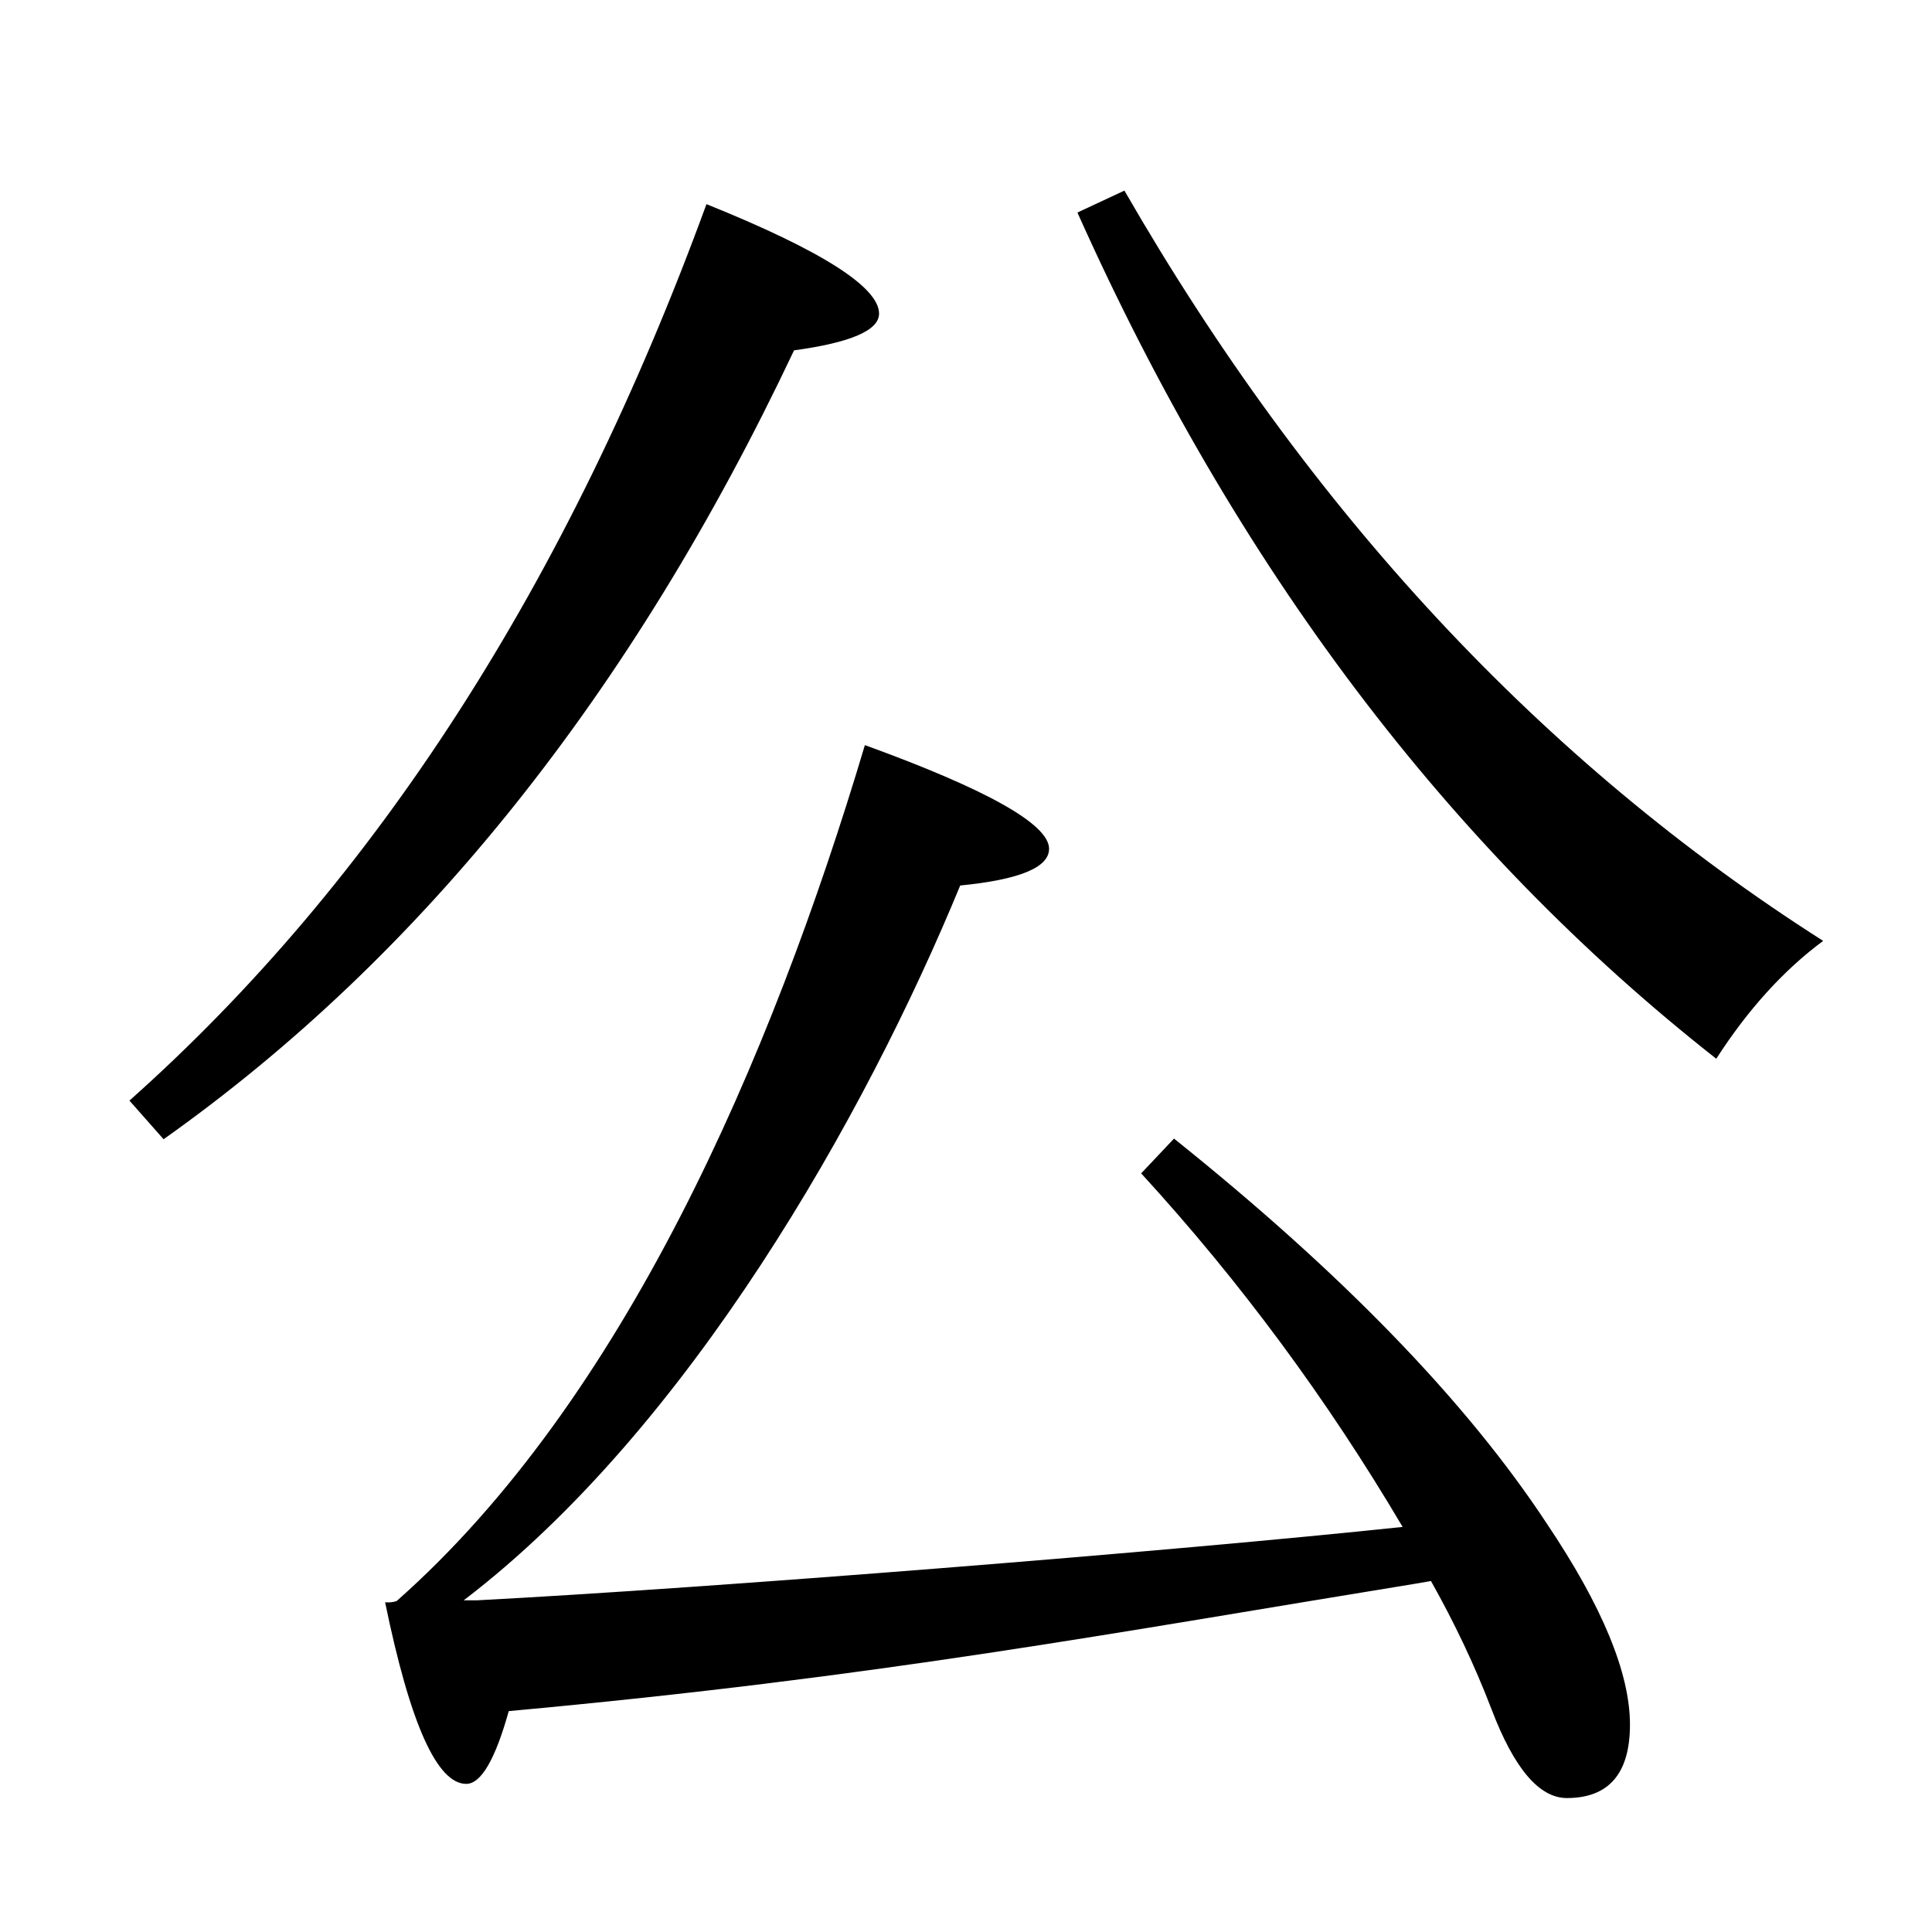 <?xml version="1.0" encoding="utf-8"?>
<!-- Generator: Adobe Illustrator 19.0.0, SVG Export Plug-In . SVG Version: 6.00 Build 0)  -->
<svg version="1.1" id="圖層_1" xmlns="http://www.w3.org/2000/svg" xmlns:xlink="http://www.w3.org/1999/xlink" x="0px" y="0px"
	 viewBox="0 0 300 300" style="enable-background:new 0 0 300 300;" xml:space="preserve">
<g id="XMLID_2_">
	<path id="XMLID_3_" d="M20.1,170.9c38.2-34,68.1-80.4,89.6-139.2c17.9,7.2,26.8,12.9,26.8,17c0,2.6-4.4,4.5-13.2,5.7
		c-25.2,53.3-57.8,94.1-97.9,122.5L20.1,170.9z M222.2,245.5l-1.7,0.3c-48,7.8-83.7,14.6-141.5,19.9c-2.1,7.5-4.3,11.3-6.6,11.3
		c-4.5,0-8.7-9.2-12.6-28.2c1.1,0.1,1.8-0.2,1.8-0.2c35.2-31.1,58.1-84,72.7-132.9c19,6.9,28.6,12.3,28.6,16.1
		c0,2.9-4.6,4.8-13.8,5.7c-14.7,35.7-42.1,84.3-77.1,111h2c36.3-1.9,107.9-7.6,143.8-11.4c-11.7-19.8-25.2-38.1-40.6-54.9l5.1-5.4
		c26.1,20.9,45.4,40.8,57.9,59.8c8.6,12.8,12.9,23.2,12.9,31.2c0,7.6-3.3,11.4-9.8,11.4c-4.3,0-8.2-4.6-11.7-13.8
		C229,258.6,225.8,251.9,222.2,245.5z M174.6,29.6c28.8,50,65,88.8,108.5,116.5c-6.2,4.6-11.7,10.7-16.6,18.3
		c-41.5-32.6-74.6-76.4-99.2-131.4L174.6,29.6z"/>
</g>
</svg>
